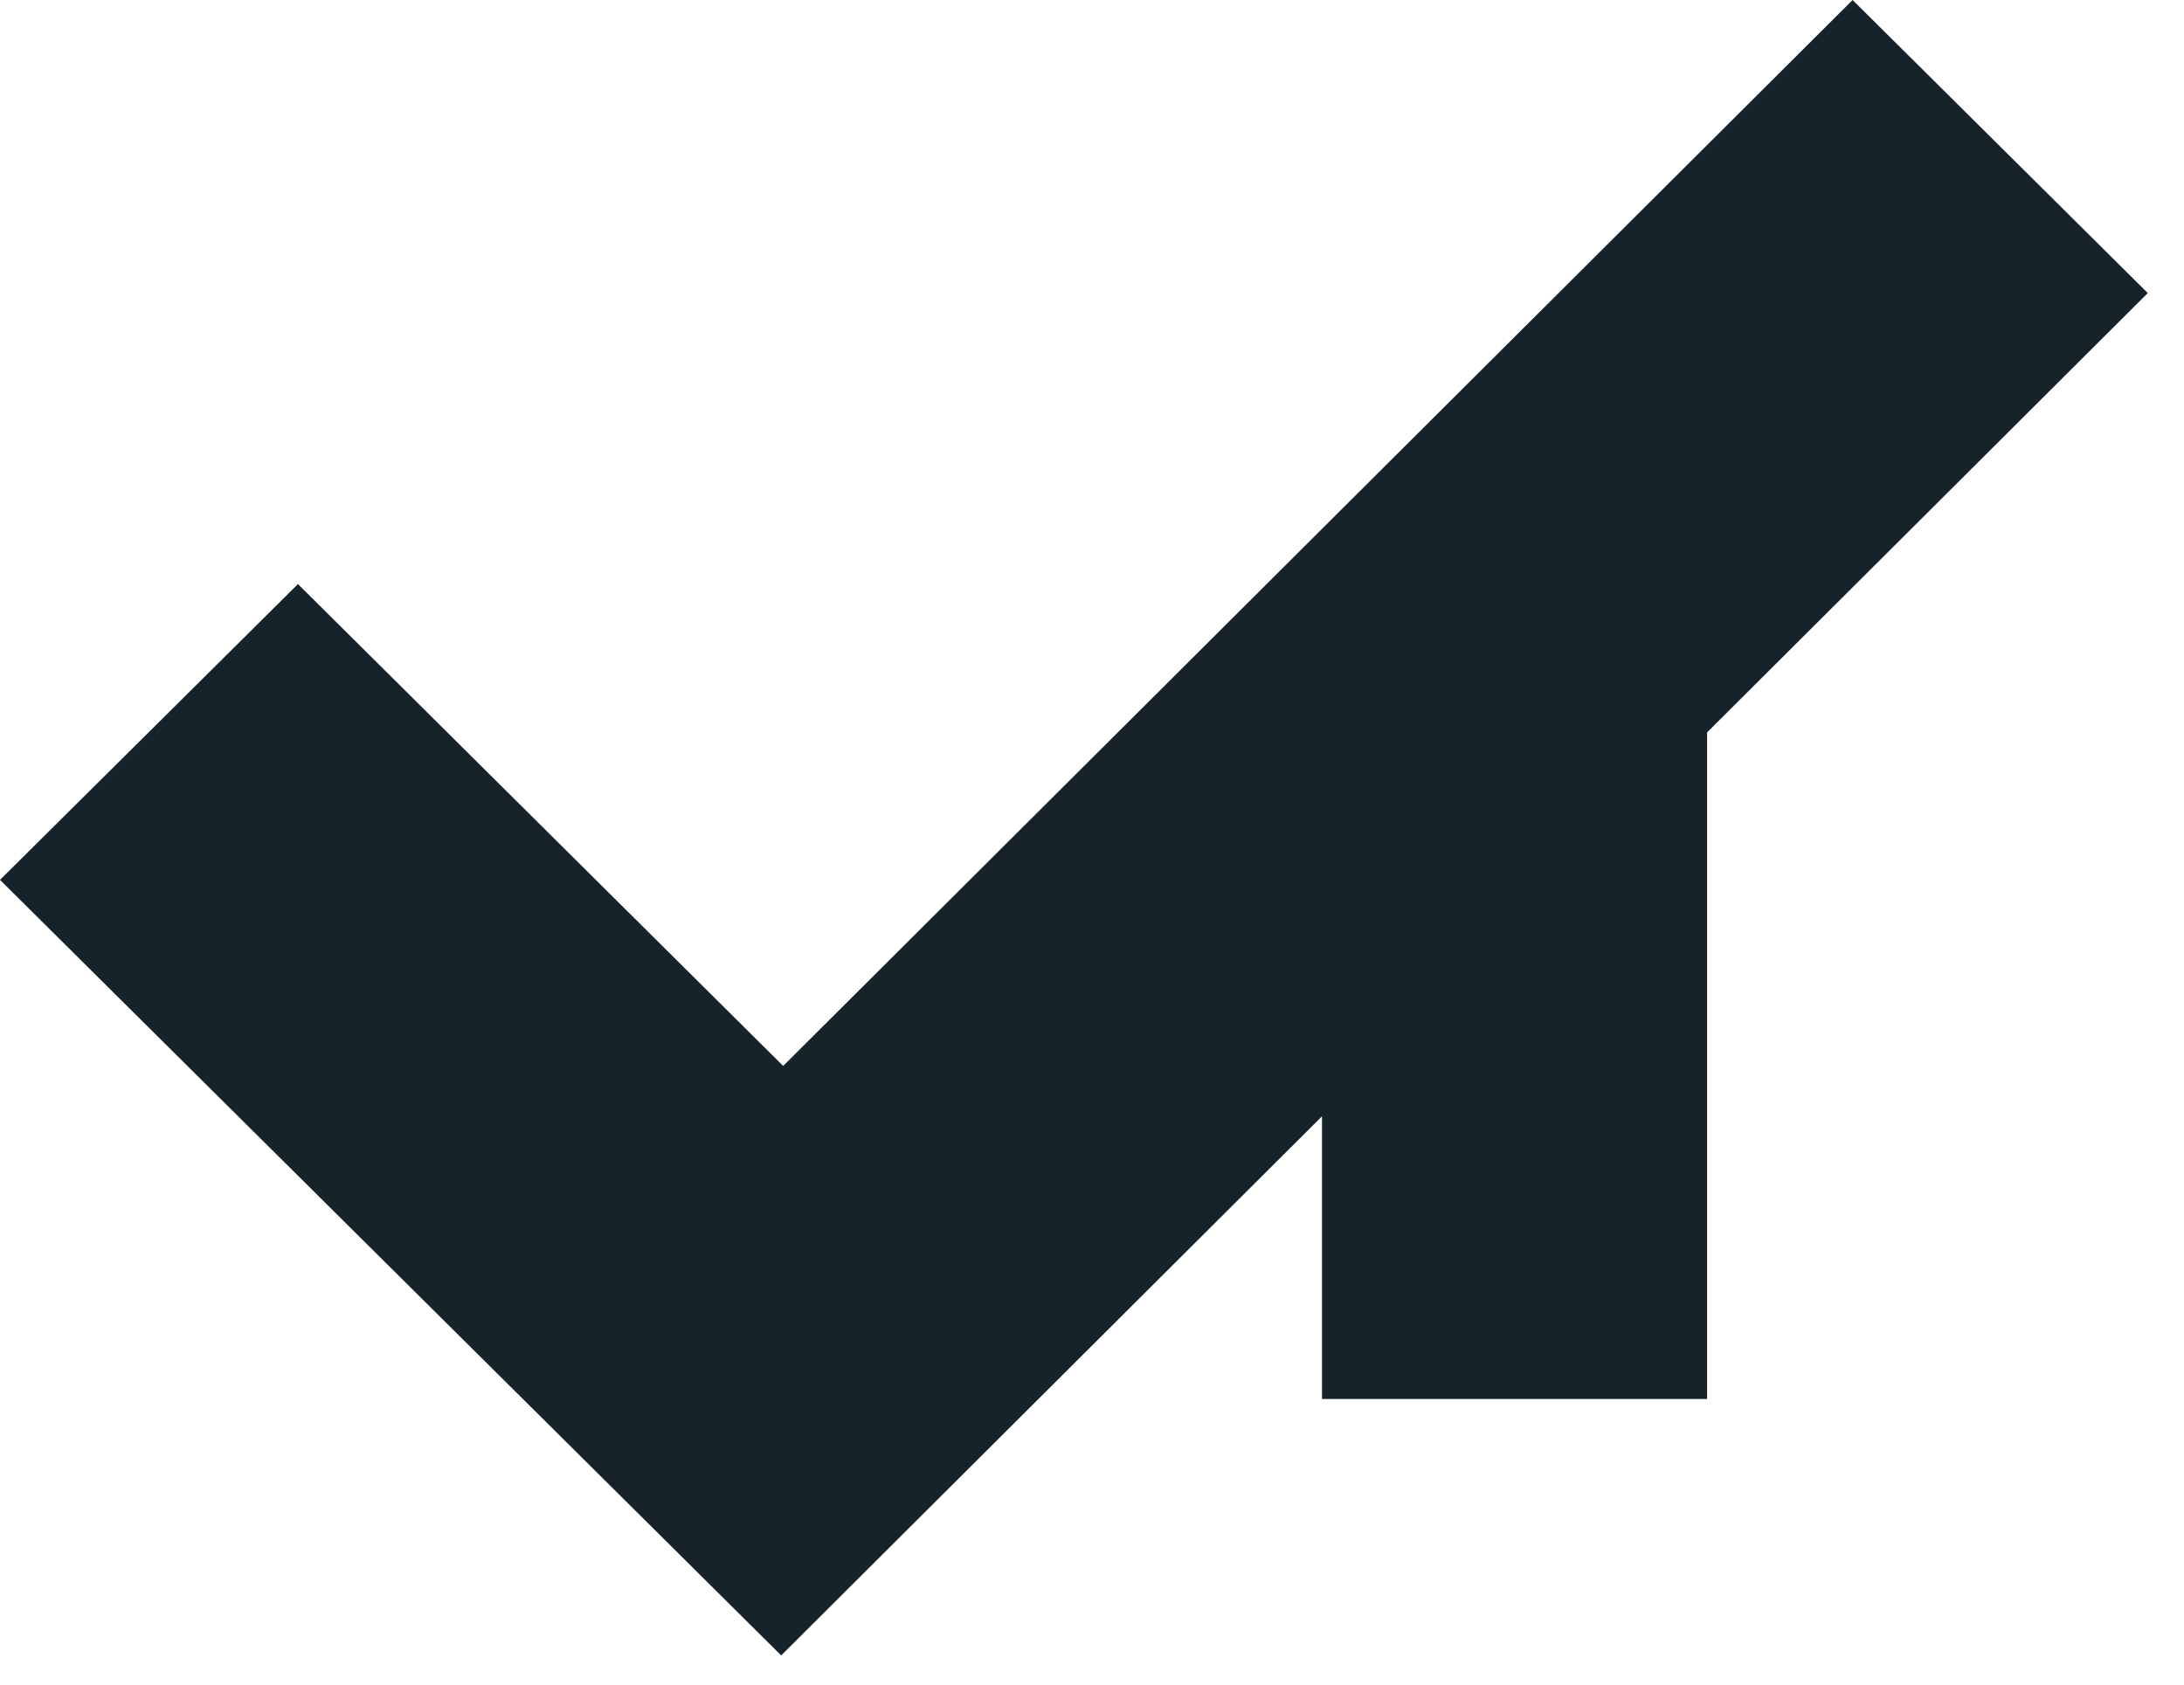 <?xml version="1.0" encoding="utf-8"?>
<svg xmlns="http://www.w3.org/2000/svg" fill="none" height="100%" overflow="visible" preserveAspectRatio="none" style="display: block;" viewBox="0 0 35 27" width="100%">
<g id="Group 1171275395">
<rect fill="#16232B" height="13.422" id="Rectangle 42101" width="6.171" x="21.186" y="9"/>
<path d="M34.42 4.697L12.519 26.532L0 14.102L4.775 9.361L12.551 17.084L29.689 0L34.42 4.697Z" fill="#16232B" id="Union"/>
</g>
</svg>